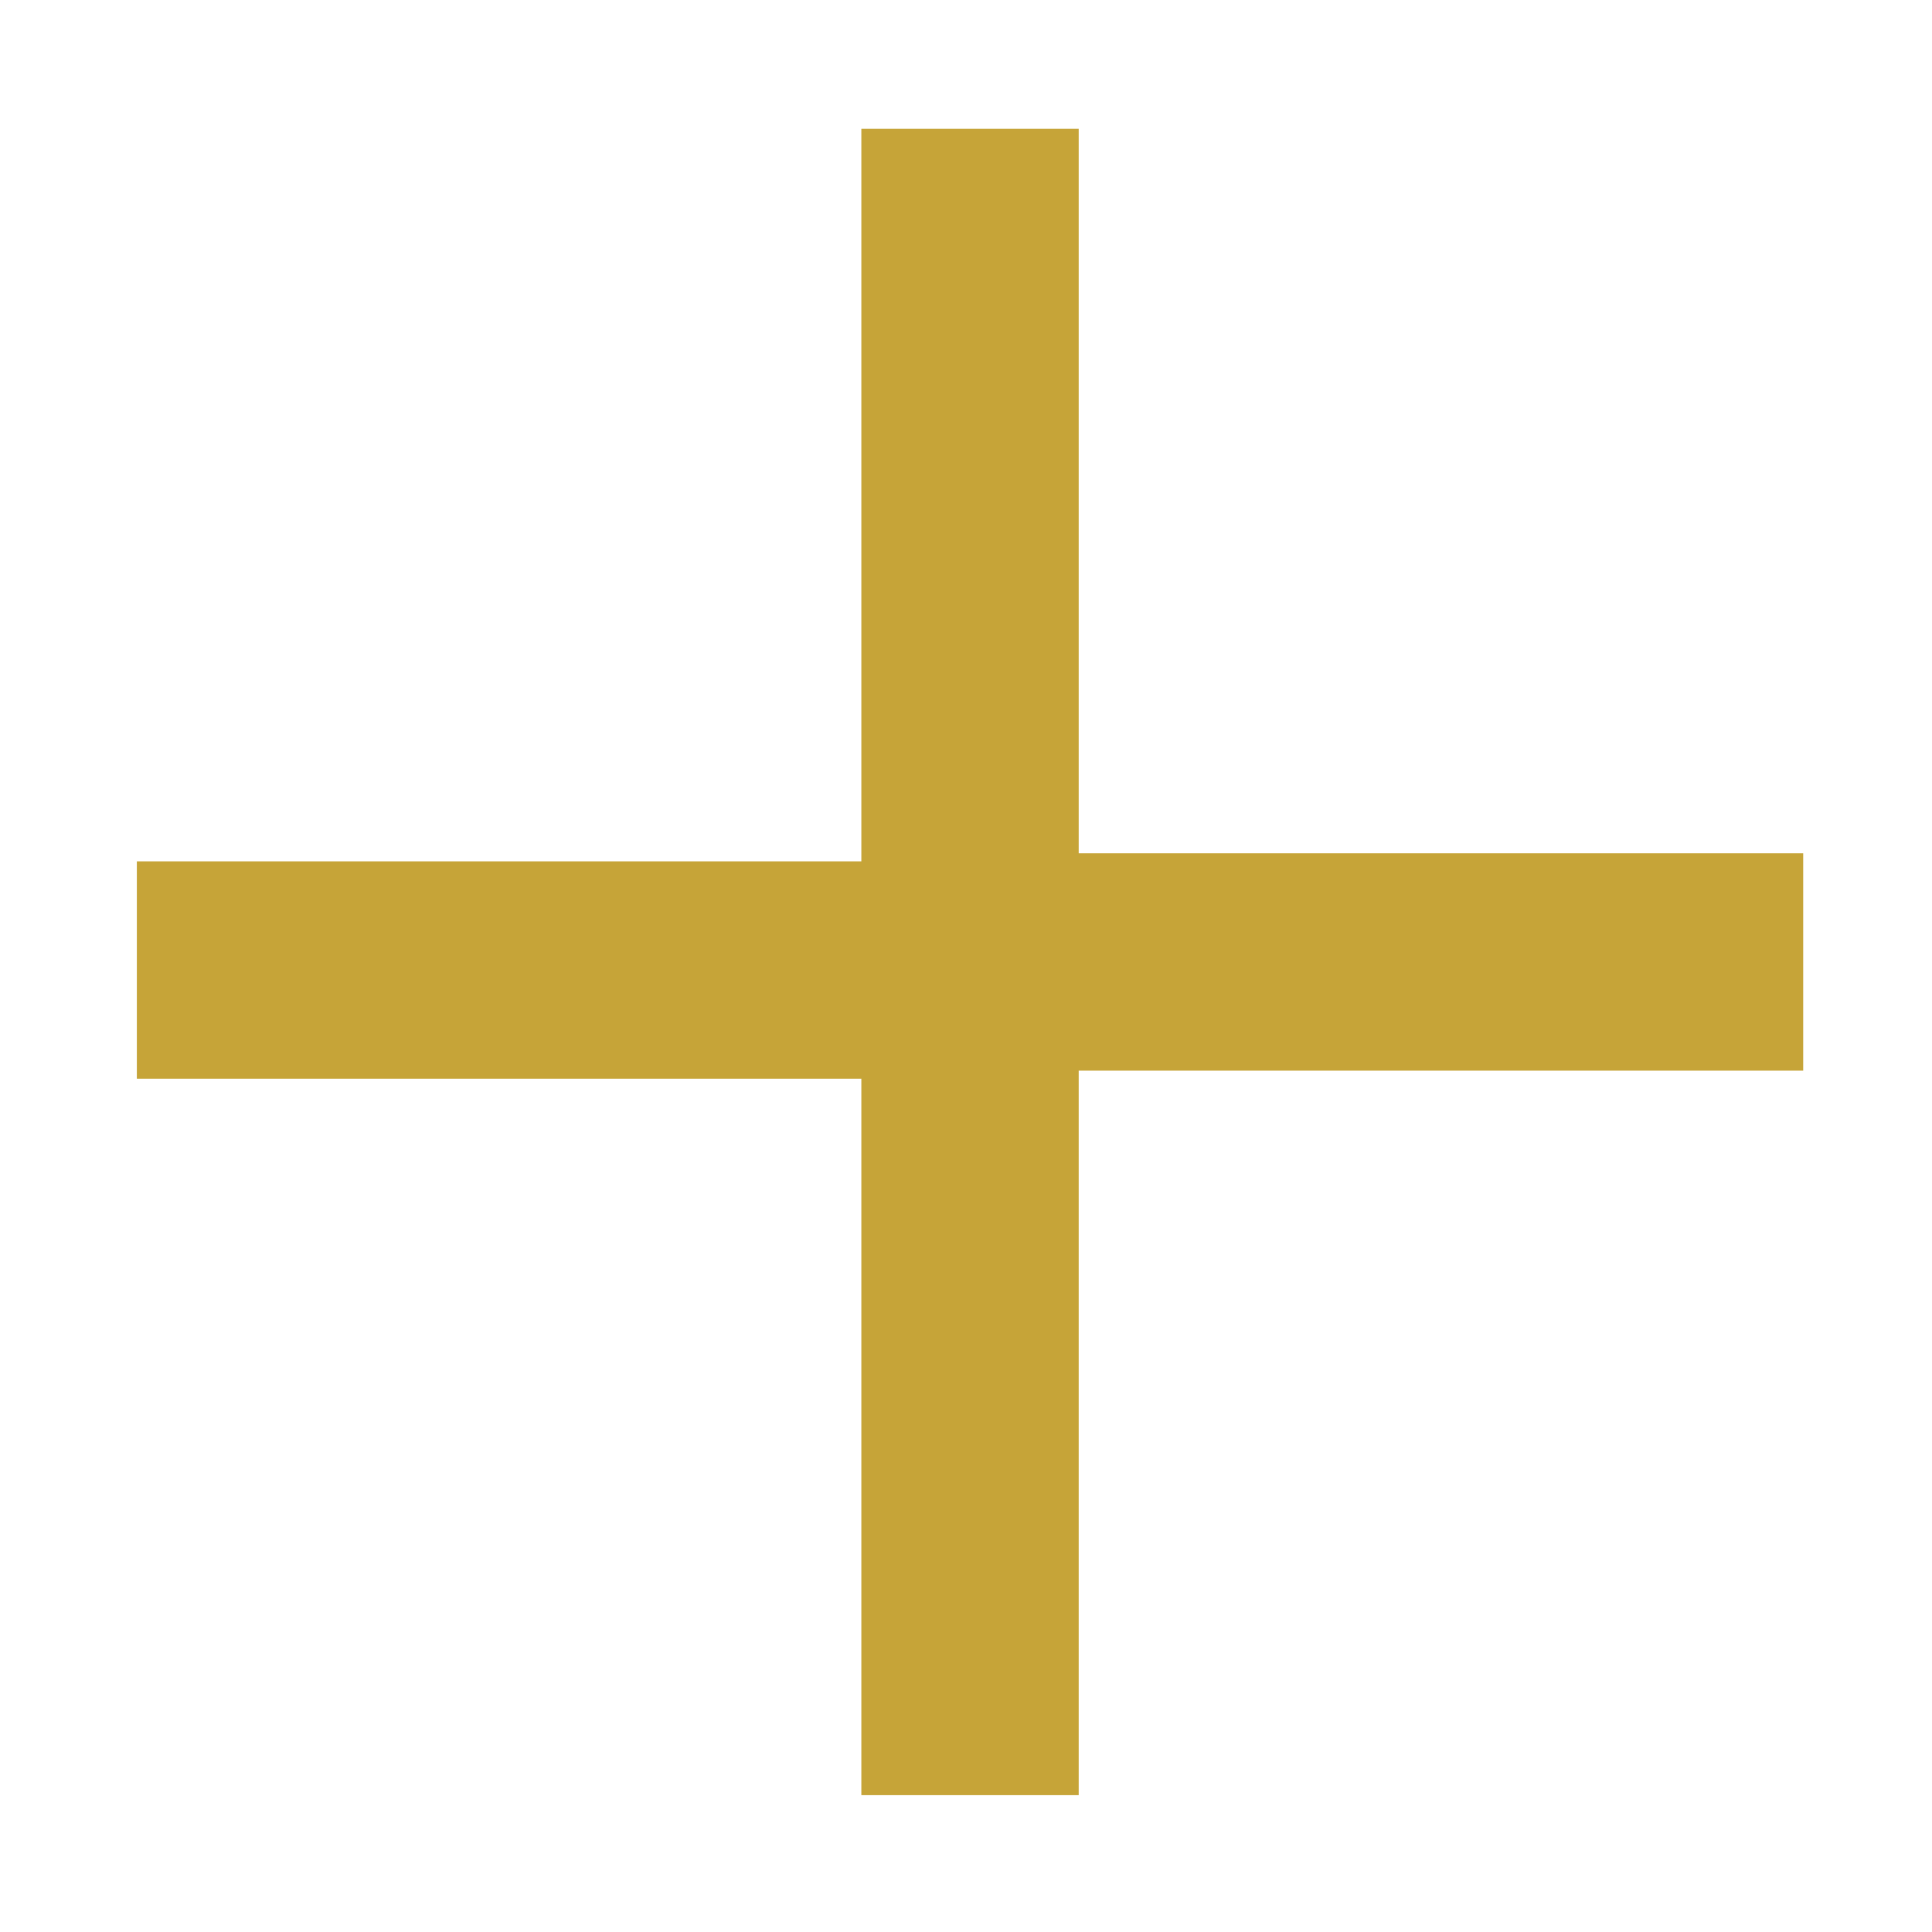 <svg viewBox="0 0 24 24" version="1.1" xmlns="http://www.w3.org/2000/svg" id="Layer_1">
  
  <defs>
    <style>
      .st0 {
        fill: #c6a438;
      }
    </style>
  </defs>
  <path d="M10.7,22.4v-9H1.7v-2.7h9V1.6h2.7v9h9v2.7h-9v9h-2.7Z" class="st0"></path>
</svg>